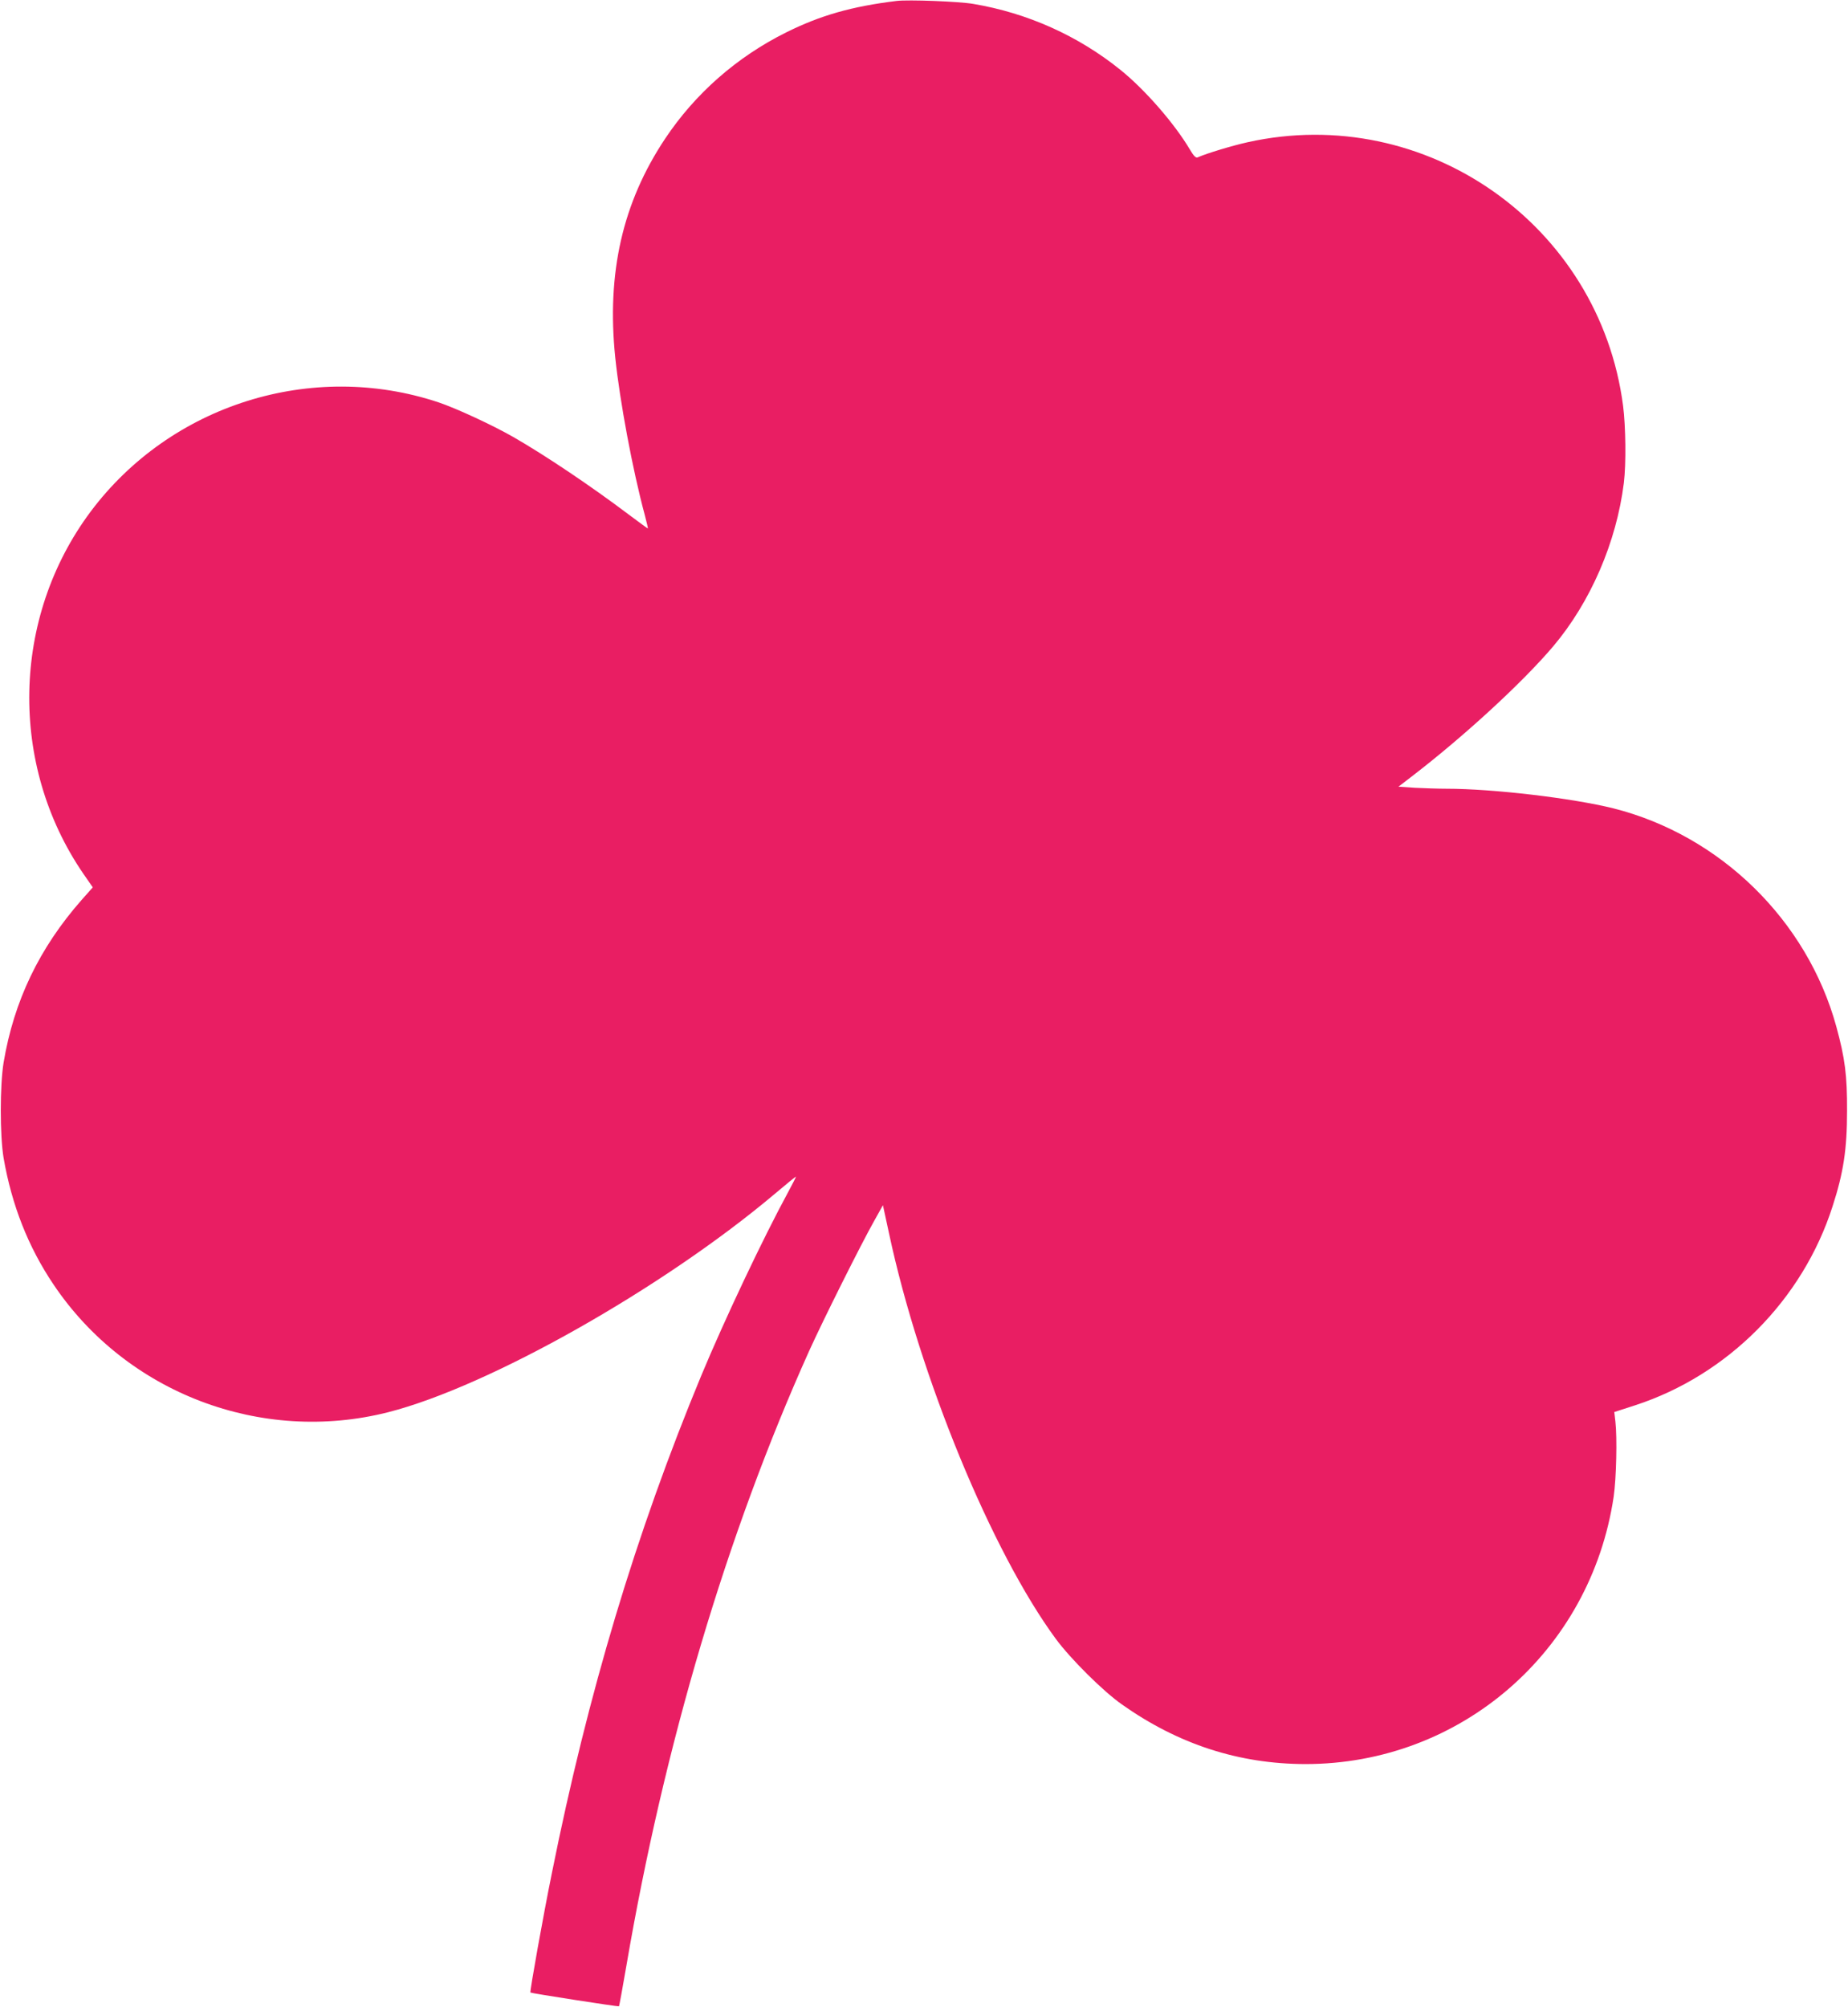 <?xml version="1.0" standalone="no"?>
<!DOCTYPE svg PUBLIC "-//W3C//DTD SVG 20010904//EN"
 "http://www.w3.org/TR/2001/REC-SVG-20010904/DTD/svg10.dtd">
<svg version="1.0" xmlns="http://www.w3.org/2000/svg"
 width="1179pt" height="1280pt" viewBox="0 0 1179 1280"
 preserveAspectRatio="xMidYMid meet">
<g transform="translate(0,1280) scale(0.1,-0.1)"
fill="#e91e63" stroke="none">
<path d="M5720 12794 c-286 -35 -486 -92 -705 -201 -315 -157 -580 -390 -772
-678 -271 -407 -373 -855 -318 -1393 29 -279 111 -719 188 -1004 13 -49 22
-88 20 -88 -2 0 -57 40 -121 88 -241 182 -535 379 -737 495 -135 77 -364 183
-477 221 -808 269 -1709 -14 -2220 -697 -504 -675 -523 -1613 -47 -2308 l61
-88 -72 -81 c-269 -306 -431 -643 -497 -1036 -24 -147 -24 -466 0 -609 52
-300 157 -567 318 -806 465 -693 1326 -1021 2136 -815 643 164 1754 792 2468
1394 72 61 131 109 133 108 1 -2 -21 -45 -49 -97 -161 -296 -408 -818 -556
-1174 -416 -1004 -722 -2023 -952 -3170 -56 -275 -142 -757 -137 -762 5 -5
561 -91 565 -88 2 2 23 118 47 257 241 1408 640 2752 1166 3922 90 199 334
687 418 835 l53 95 39 -180 c195 -913 656 -2032 1065 -2587 95 -128 300 -332
421 -417 360 -254 745 -379 1169 -380 991 -1 1821 718 1968 1705 17 116 23
377 11 480 l-7 60 133 43 c590 192 1068 672 1259 1267 70 215 93 366 93 610 1
226 -13 336 -69 540 -186 676 -740 1218 -1422 1390 -262 65 -767 125 -1064
125 -53 0 -143 3 -202 6 l-105 7 91 70 c334 257 704 598 897 826 238 282 403
664 450 1041 15 122 12 361 -5 493 -151 1154 -1261 1932 -2395 1680 -95 -21
-259 -70 -320 -97 -11 -4 -25 10 -49 51 -97 164 -286 381 -441 506 -271 219
-595 364 -940 422 -91 16 -416 28 -490 19z"/>
</g>
</svg>
